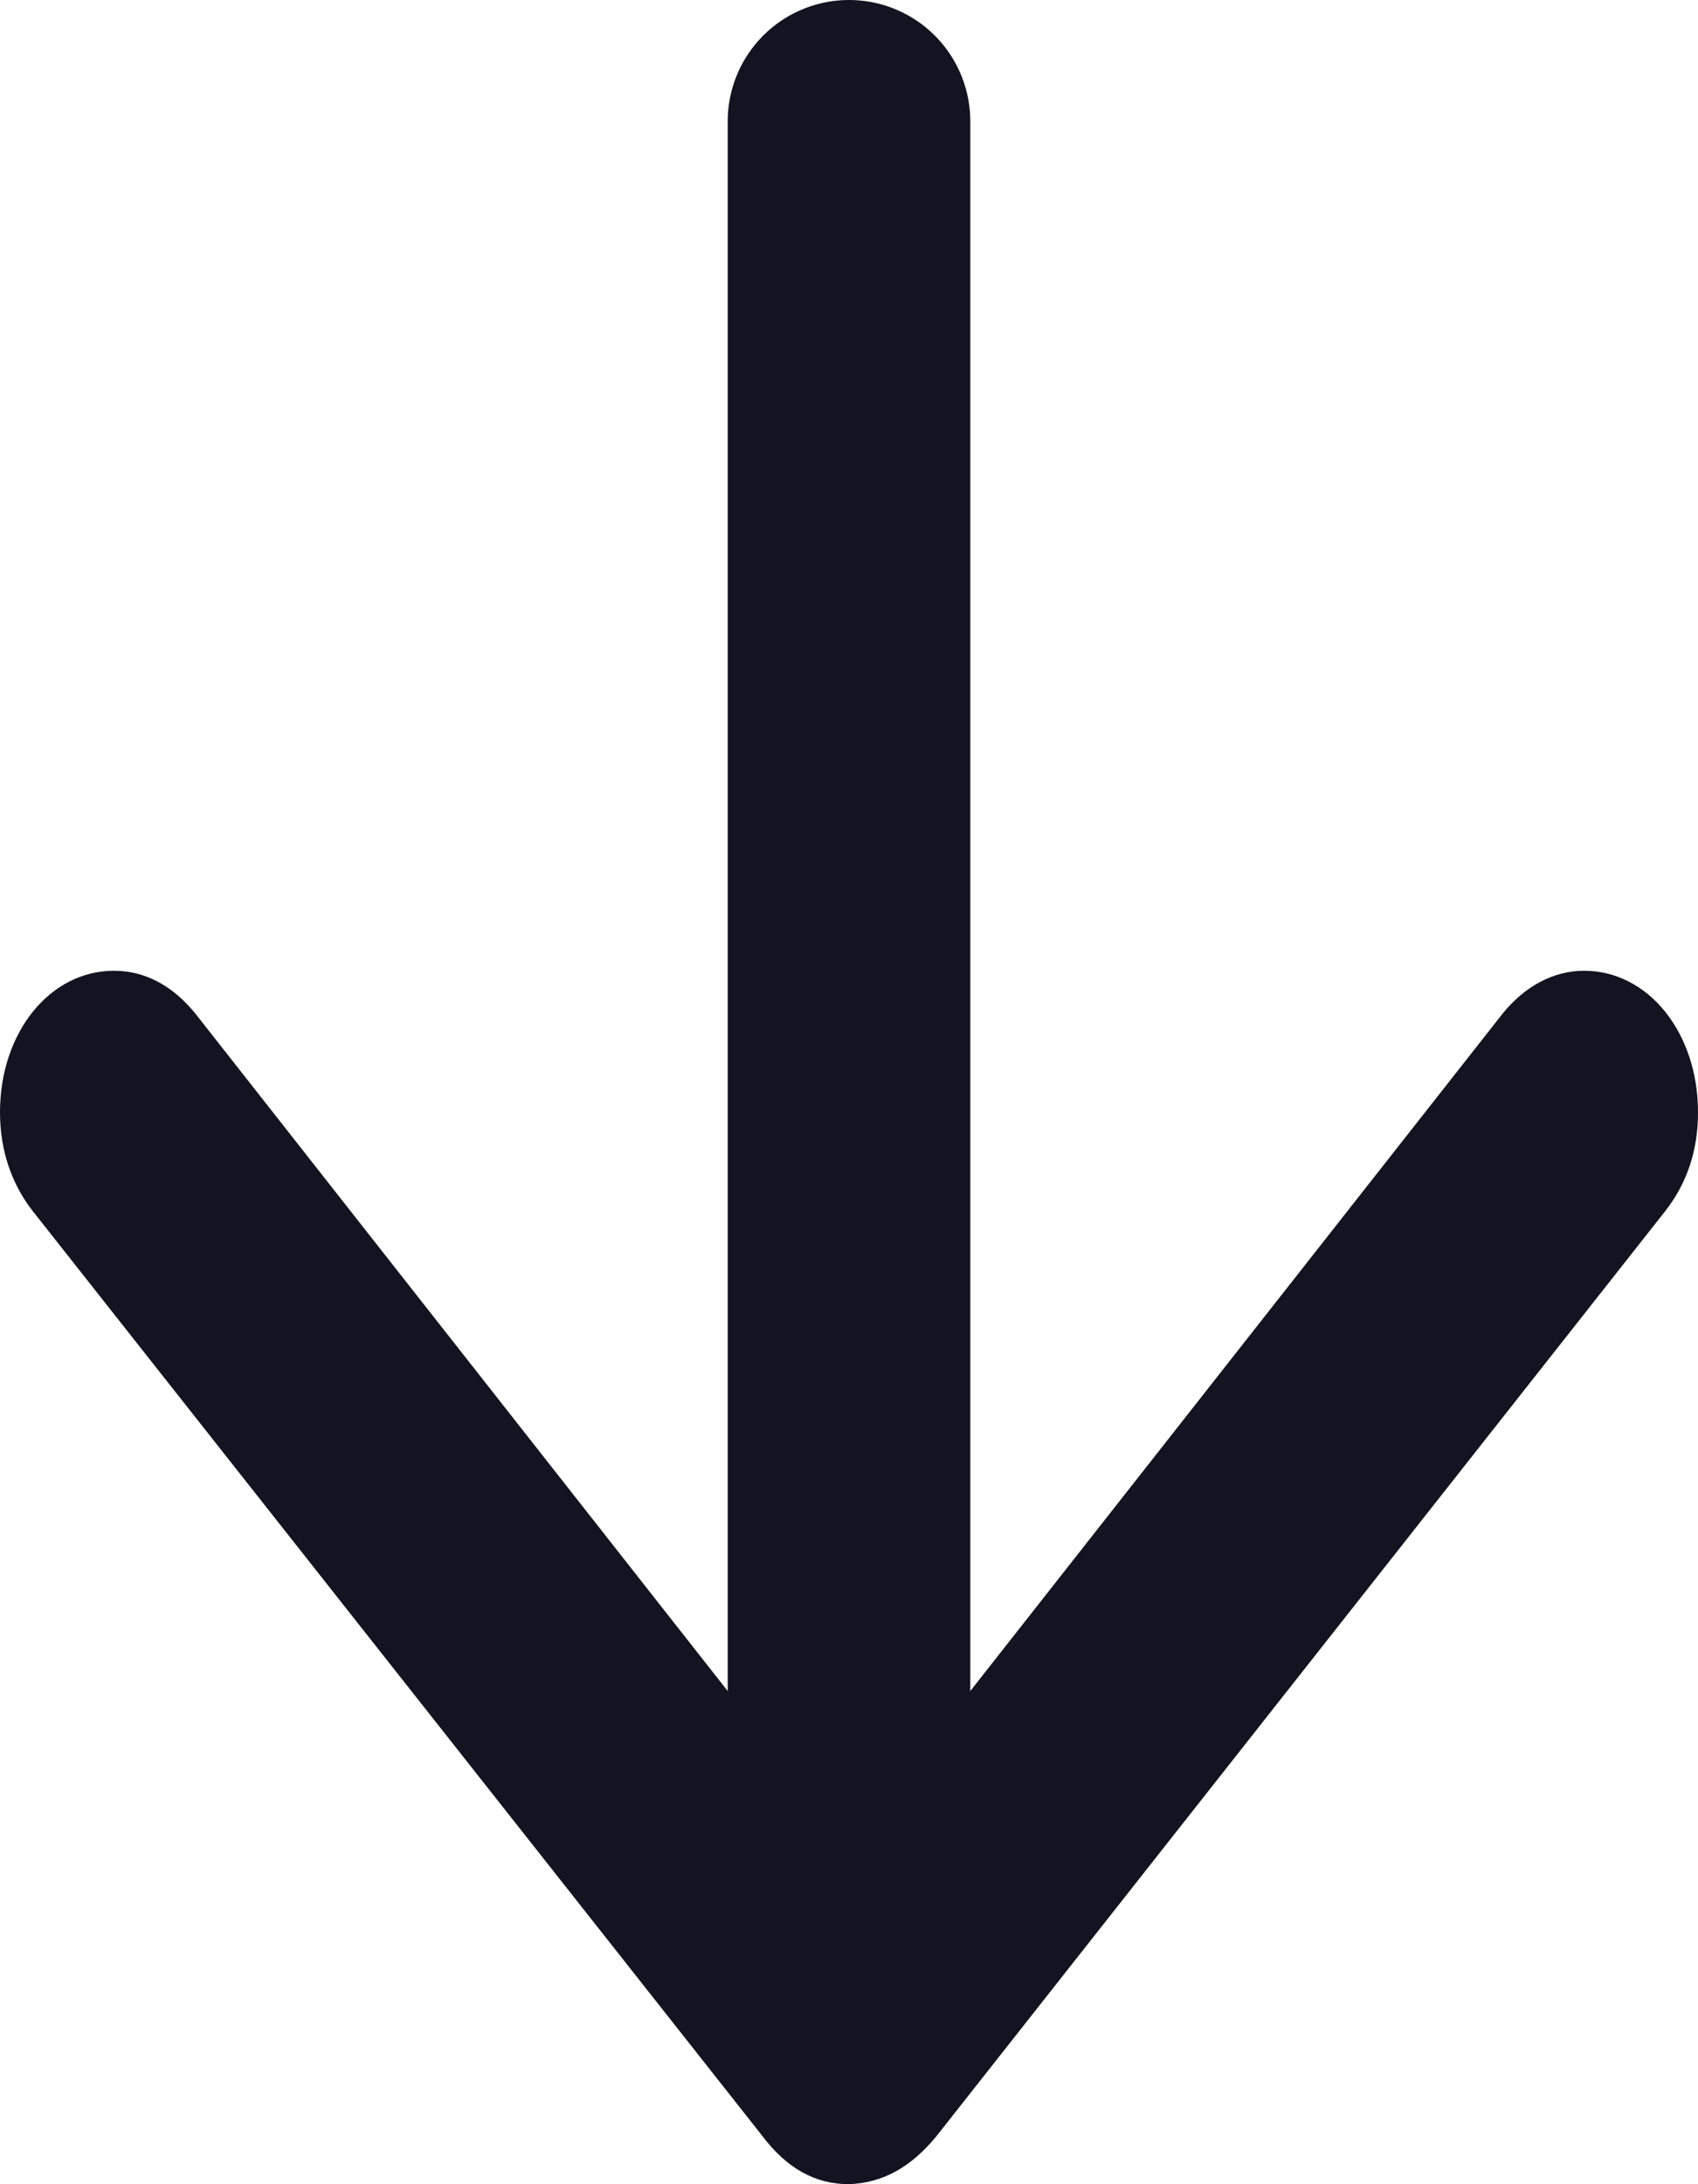 <?xml version="1.0" encoding="UTF-8"?> <svg xmlns="http://www.w3.org/2000/svg" width="7" height="9" viewBox="0 0 7 9" fill="none"> <line x1="3.5" y1="0.5" x2="3.5" y2="7.481" stroke="#131321" stroke-linecap="round"></line> <path d="M3.5 9C3.638 8.995 3.756 8.931 3.863 8.799L6.866 4.989C6.953 4.877 7 4.744 7 4.583C7 4.255 6.795 4 6.53 4C6.404 4 6.286 4.064 6.195 4.176L3.5 7.604L0.805 4.176C0.714 4.064 0.6 4 0.47 4C0.205 4 -4.02287e-07 4.255 -4.16629e-07 4.583C-4.23479e-07 4.739 0.047 4.877 0.134 4.989L3.141 8.799C3.244 8.936 3.362 9 3.5 9Z" fill="#131321"></path> </svg> 